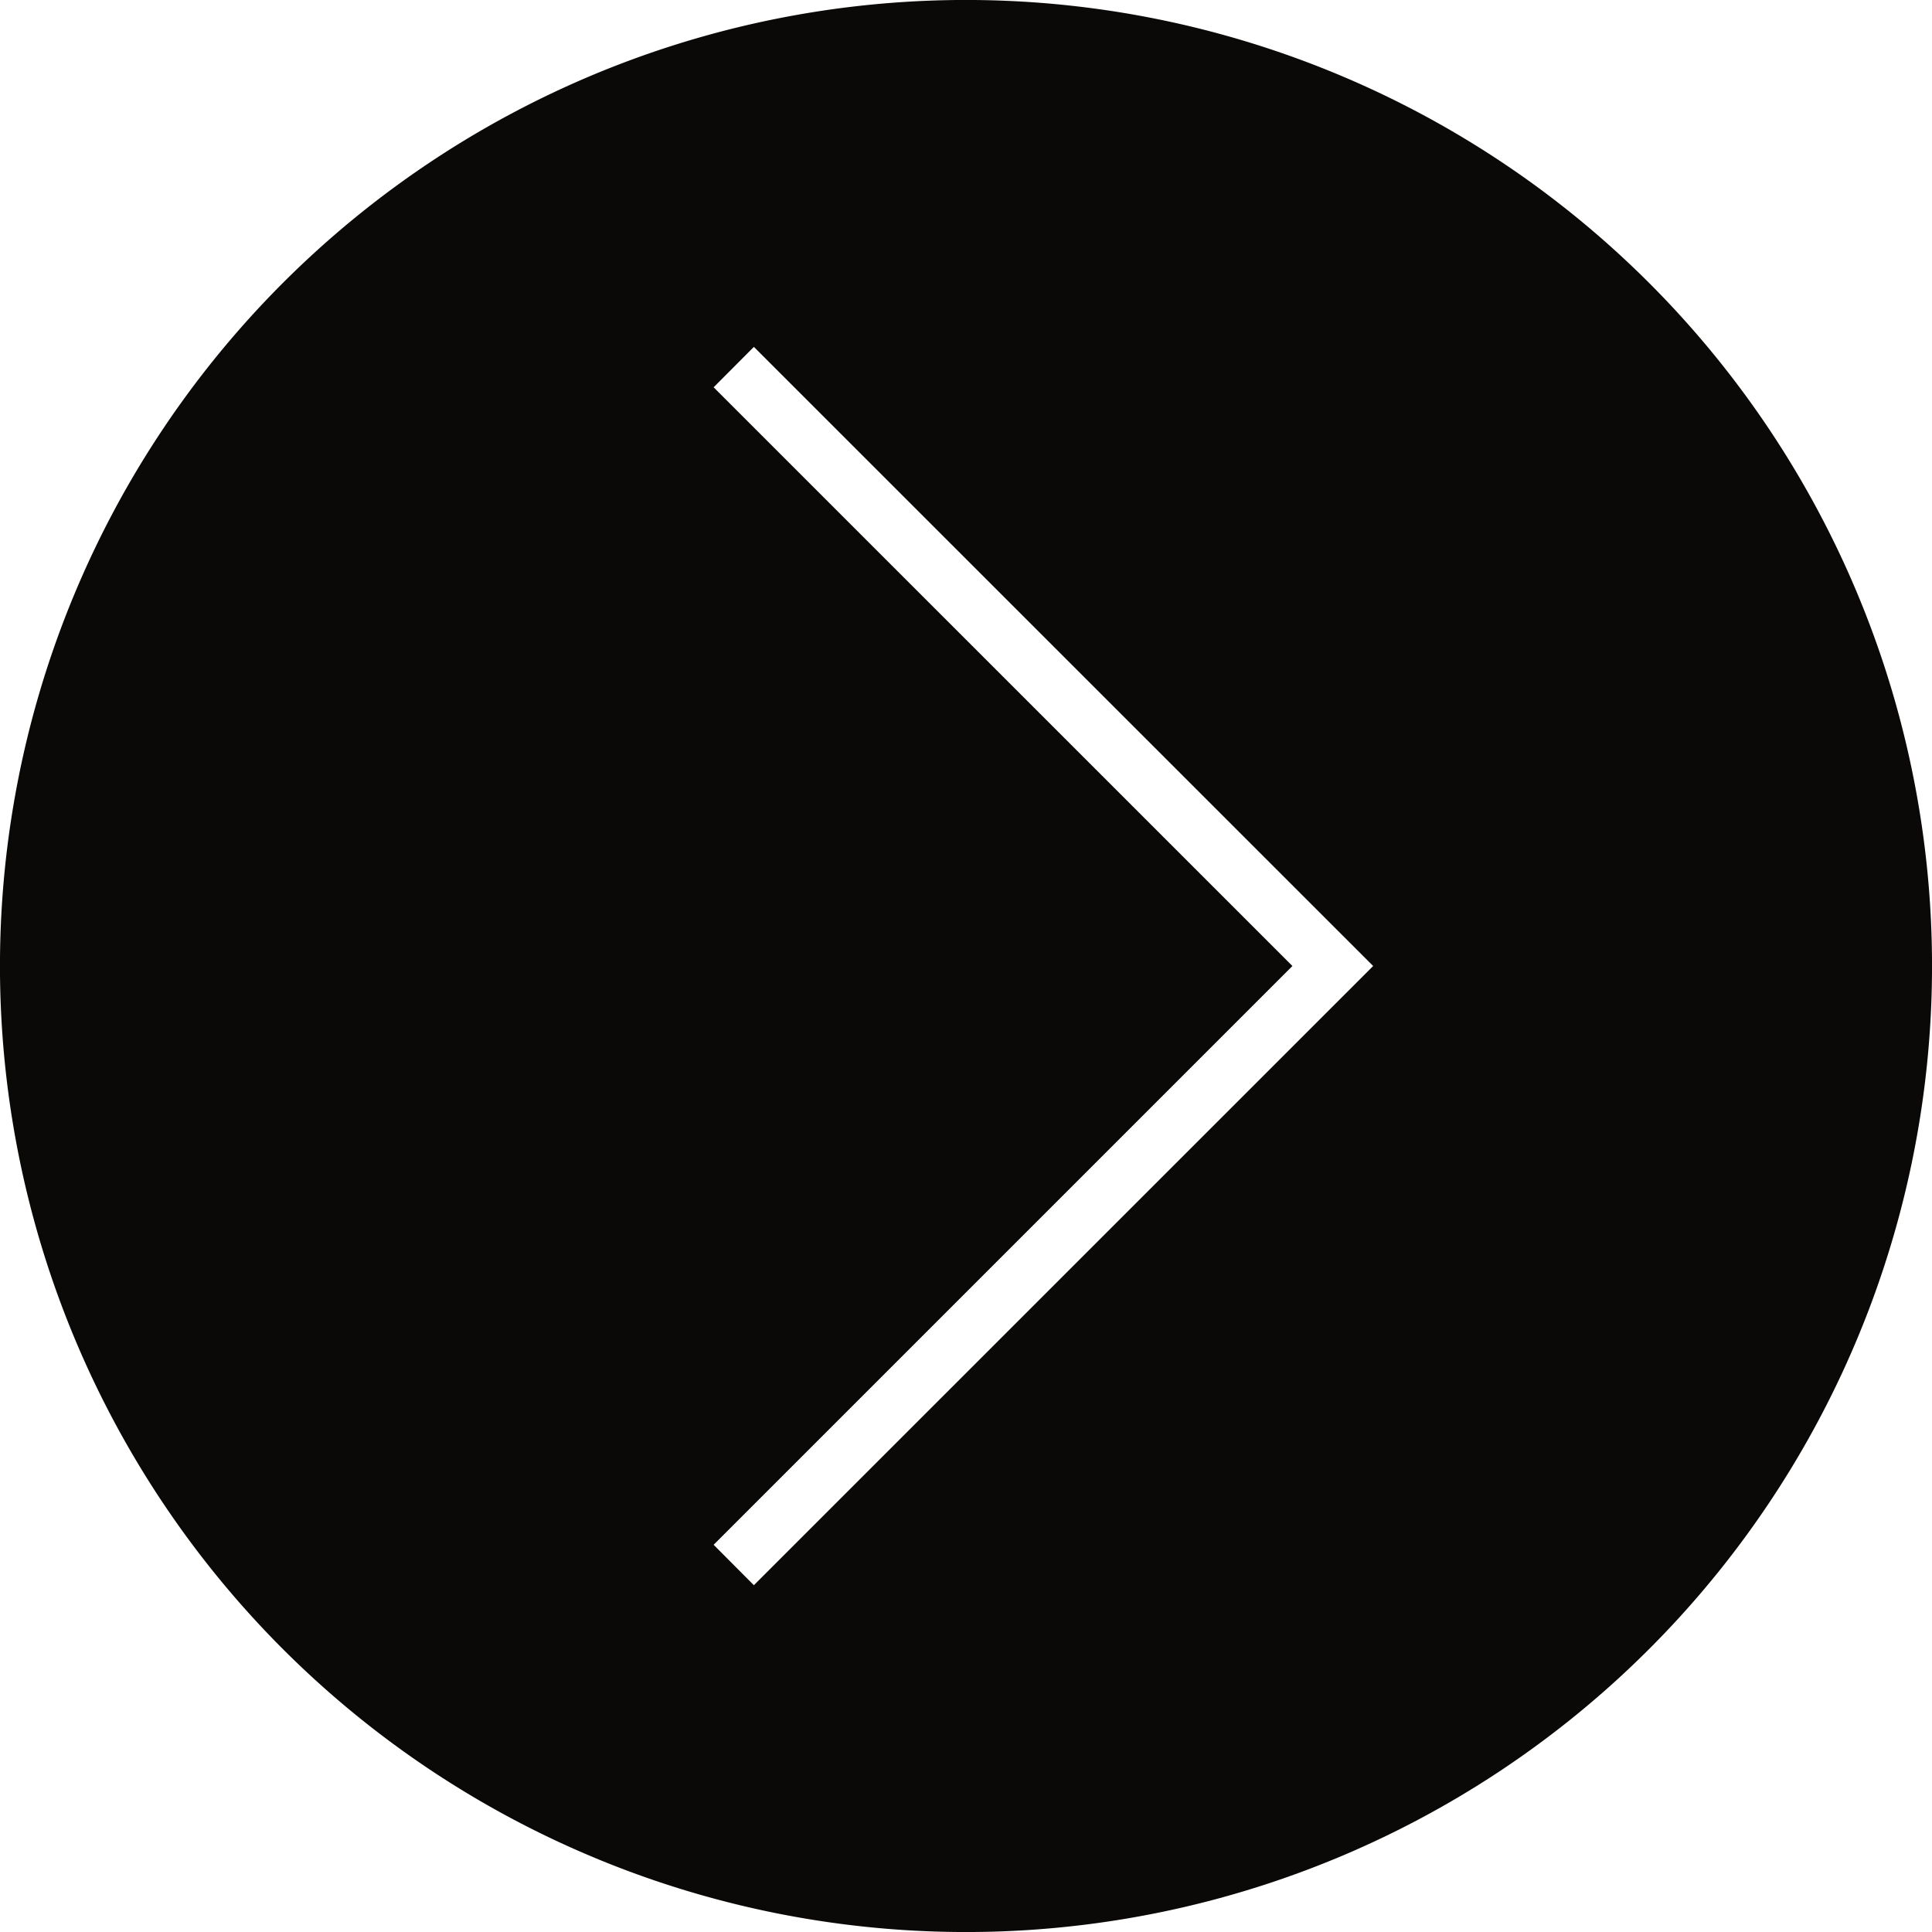 <svg width="24" height="24" fill="none" xmlns="http://www.w3.org/2000/svg"><path fill-rule="evenodd" clip-rule="evenodd" d="M5.333 2.022a12 12 0 1113.334 19.956A12 12 0 015.333 2.022zM8.865 19.19l.5.502L17.058 12 9.365 4.309l-.5.502L16.055 12l-7.19 7.19z" fill="#0B0907"/></svg>